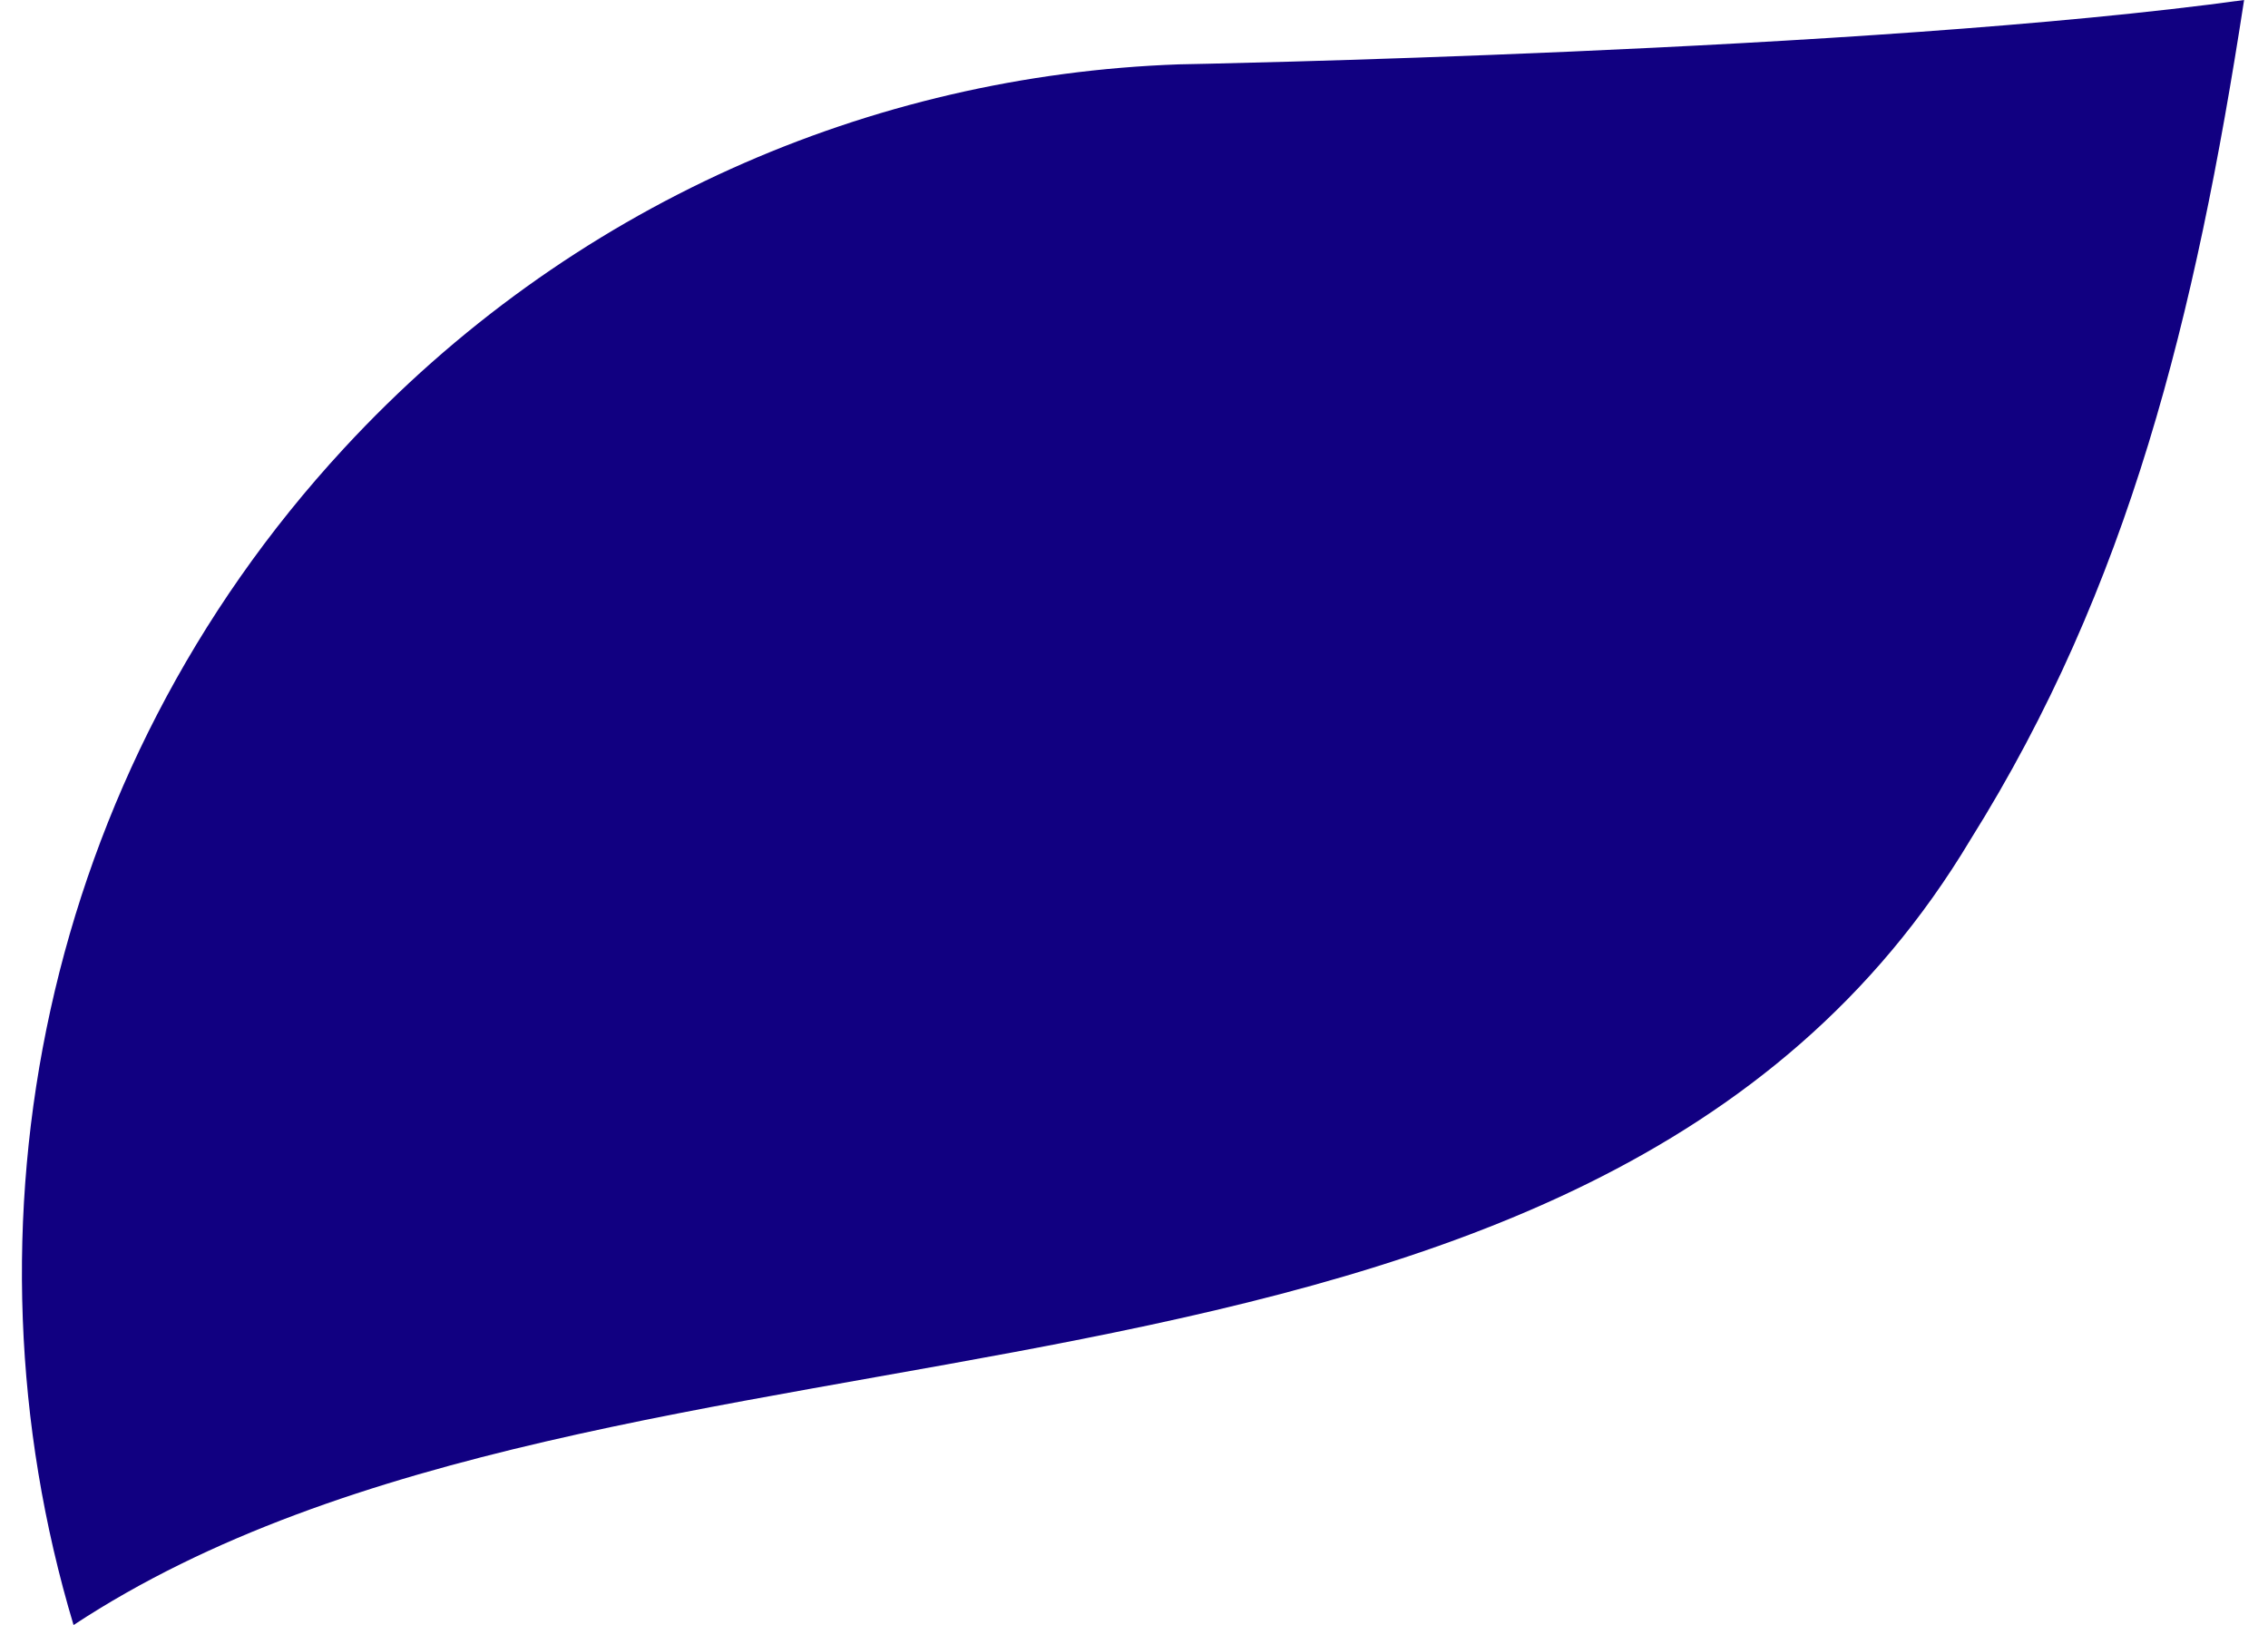 <svg width="67" height="48" viewBox="0 0 67 48" fill="none" xmlns="http://www.w3.org/2000/svg" aria-hidden="true" class="leaf-c-icon">
<g clip-path="url(#clip0_1332_72080)">
<path d="M58.207 24.806C62.893 17.329 64.85 9.373 66.294 0C55.183 1.53 34.82 1.901 34.82 1.901C25.76 2.223 16.825 6.031 10.157 13.248C1.234 22.902 -1.365 36.215 2.173 48C18.262 37.413 46.846 43.791 58.207 24.806Z" fill="#110081"></path>
</g>
<defs>
<clipPath id="clip0_1332_72080">
<rect width="65.647" height="48" fill="white" transform="translate(0.647)"></rect>
</clipPath>
</defs>
</svg>